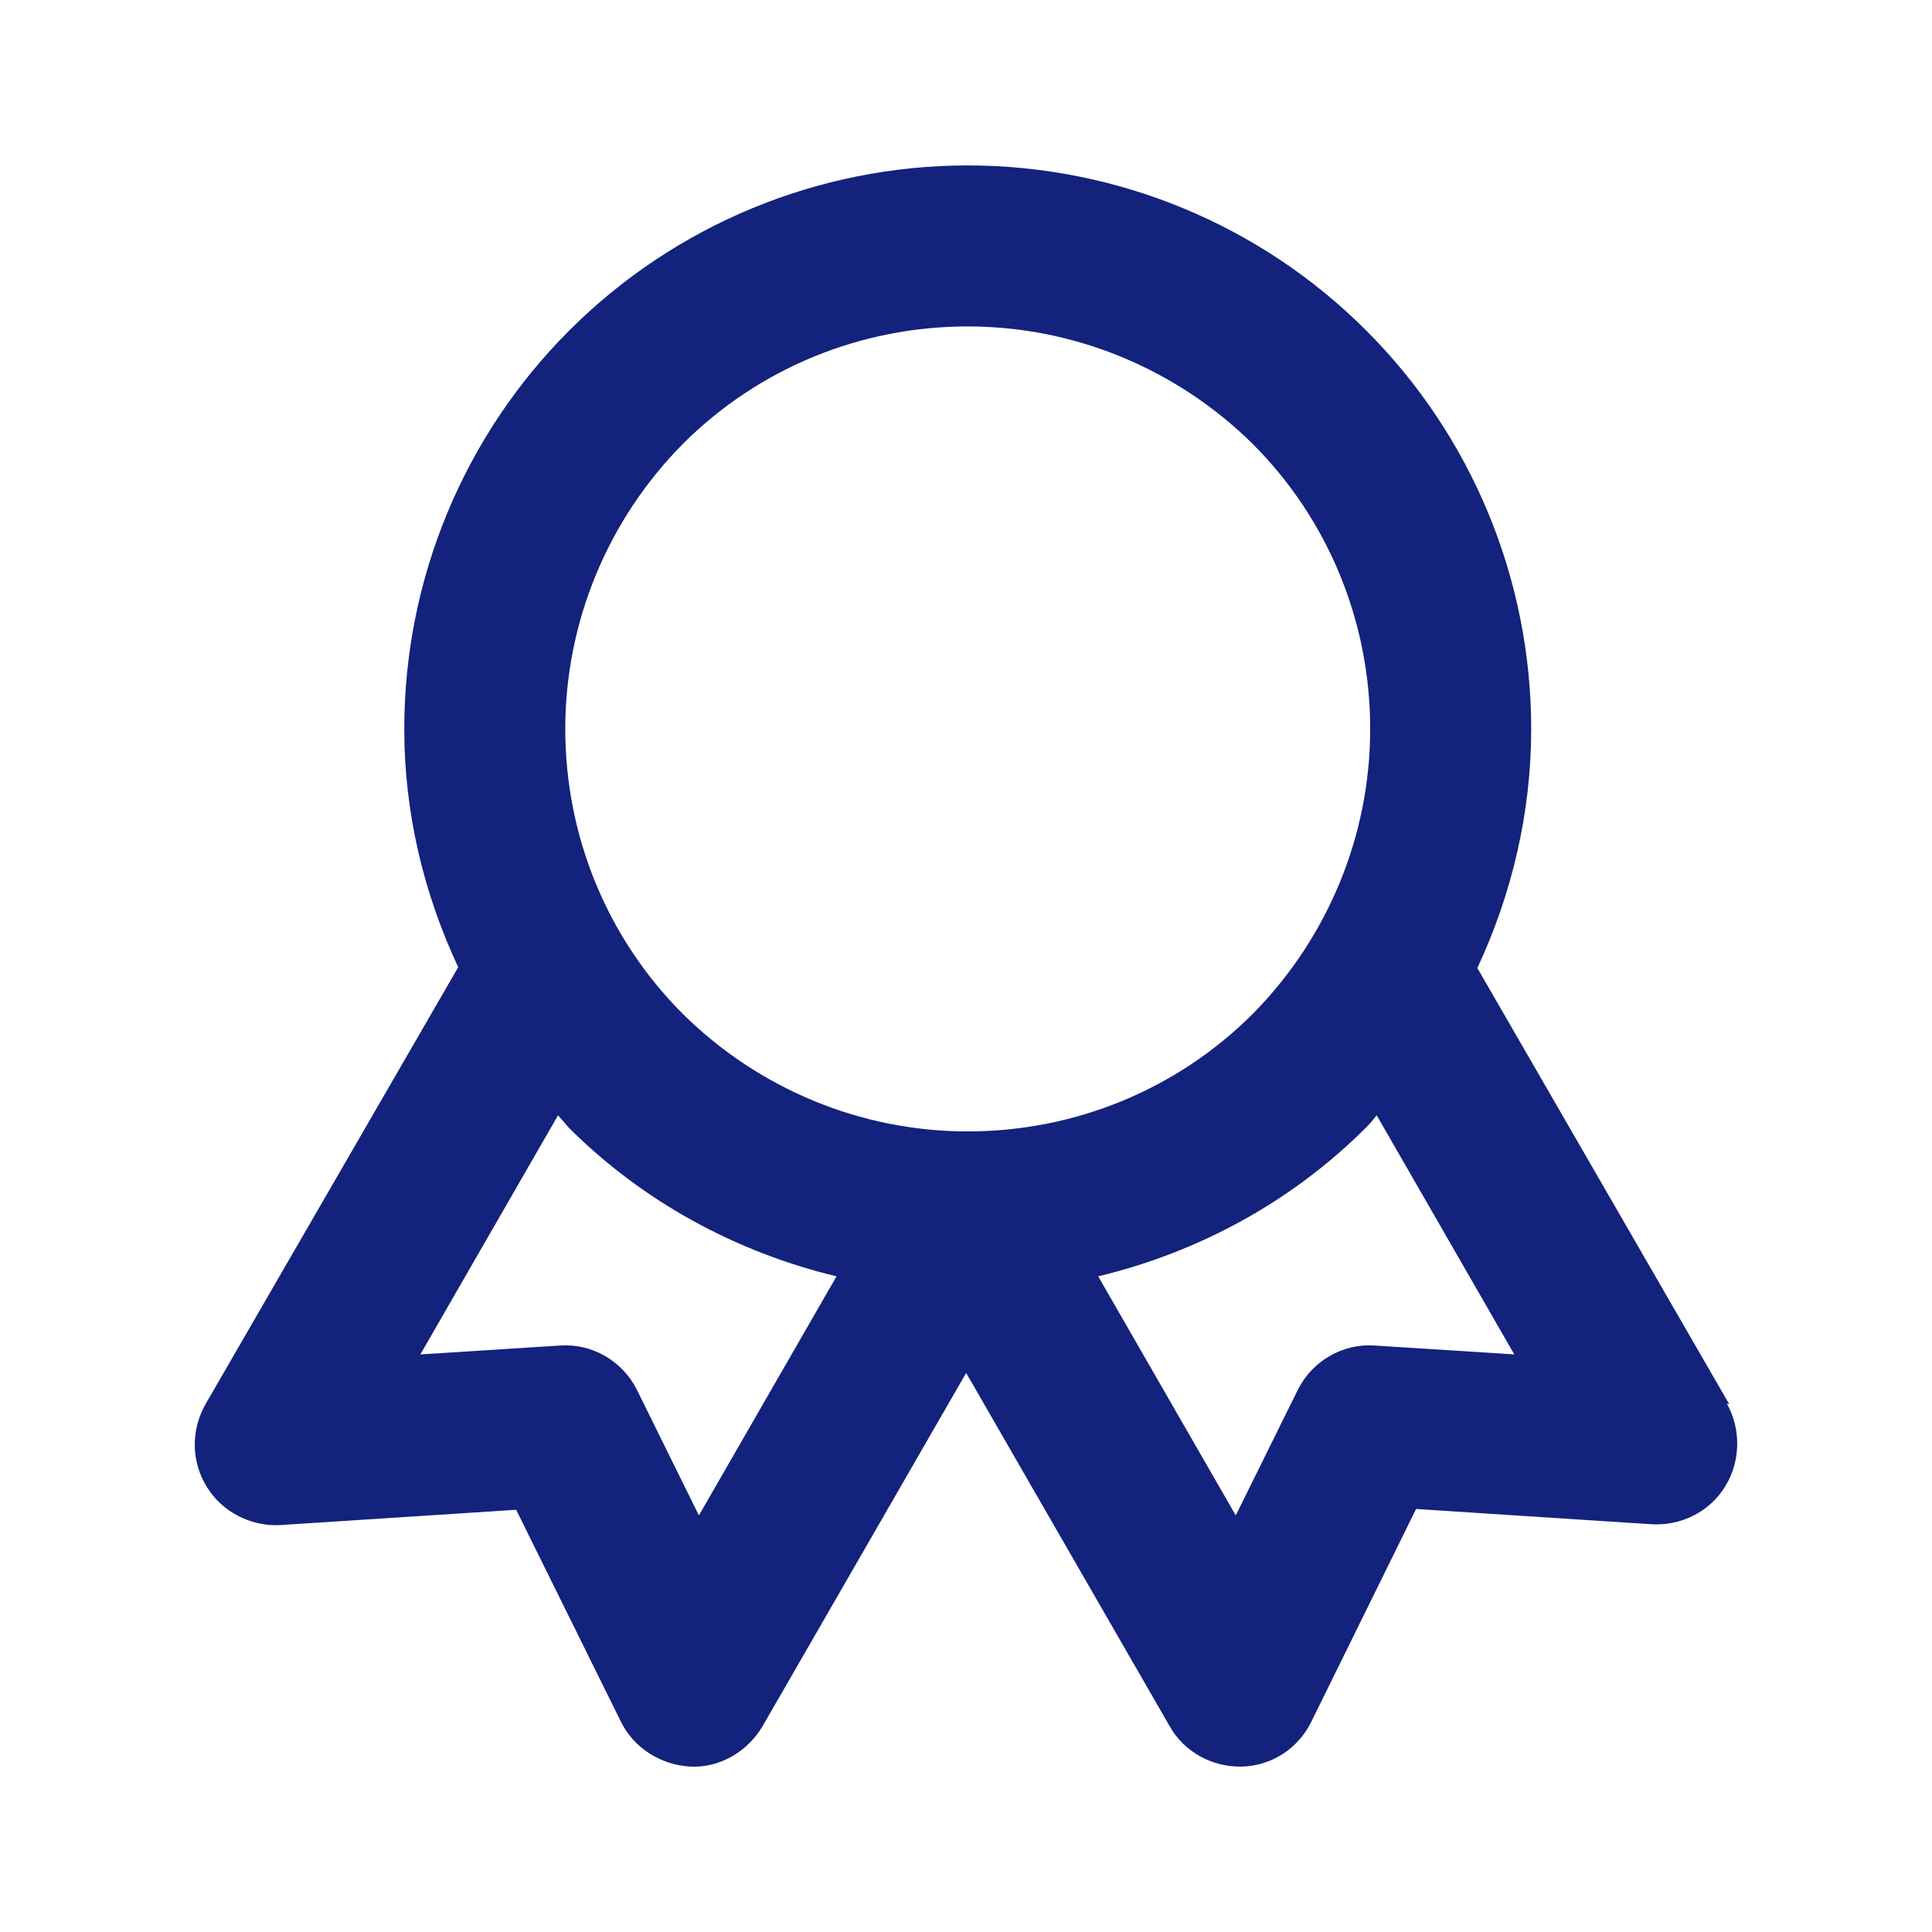 <svg width="24" height="24" viewBox="0 0 24 24" fill="none" xmlns="http://www.w3.org/2000/svg">
<g id="Information/Badge">
<path id="Vector" fill-rule="evenodd" clip-rule="evenodd" d="M21.482 17.445L18.352 12.025C18.782 11.105 19.021 10.095 19.021 9.055C19.021 7.195 18.282 5.415 16.971 4.105C15.662 2.795 13.882 2.055 12.021 2.055C10.162 2.055 8.382 2.795 7.072 4.105C5.762 5.415 5.022 7.195 5.022 9.055C5.022 10.095 5.262 11.095 5.692 12.015L2.552 17.445C2.372 17.765 2.372 18.155 2.572 18.475C2.762 18.785 3.122 18.965 3.482 18.945L6.412 18.755L7.712 21.385C7.872 21.715 8.212 21.925 8.572 21.945C8.932 21.965 9.282 21.765 9.472 21.445L12.002 17.055L14.531 21.445C14.711 21.765 15.062 21.955 15.431 21.945C15.802 21.935 16.131 21.715 16.291 21.385L17.591 18.745L20.521 18.935C20.892 18.955 21.241 18.775 21.431 18.465C21.622 18.155 21.631 17.755 21.451 17.435L21.482 17.445ZM8.482 5.515C9.422 4.575 10.691 4.055 12.021 4.055C13.351 4.055 14.621 4.585 15.562 5.515C16.502 6.455 17.021 7.725 17.021 9.055C17.021 10.385 16.491 11.655 15.562 12.595C14.621 13.535 13.351 14.055 12.021 14.055C10.691 14.055 9.422 13.525 8.482 12.595C7.542 11.655 7.022 10.385 7.022 9.055C7.022 7.725 7.552 6.455 8.482 5.515ZM8.682 18.825L7.912 17.265C7.732 16.905 7.352 16.685 6.952 16.715L5.222 16.825L6.932 13.855C6.932 13.855 7.022 13.955 7.062 14.005C7.982 14.925 9.142 15.555 10.392 15.855L8.682 18.825ZM17.081 16.715C16.681 16.685 16.302 16.905 16.122 17.265L15.351 18.825L13.642 15.855C14.892 15.555 16.052 14.925 16.971 14.005C17.021 13.955 17.061 13.905 17.102 13.855L18.811 16.825L17.081 16.715Z" fill="#13227C"/>
</g>
</svg>
